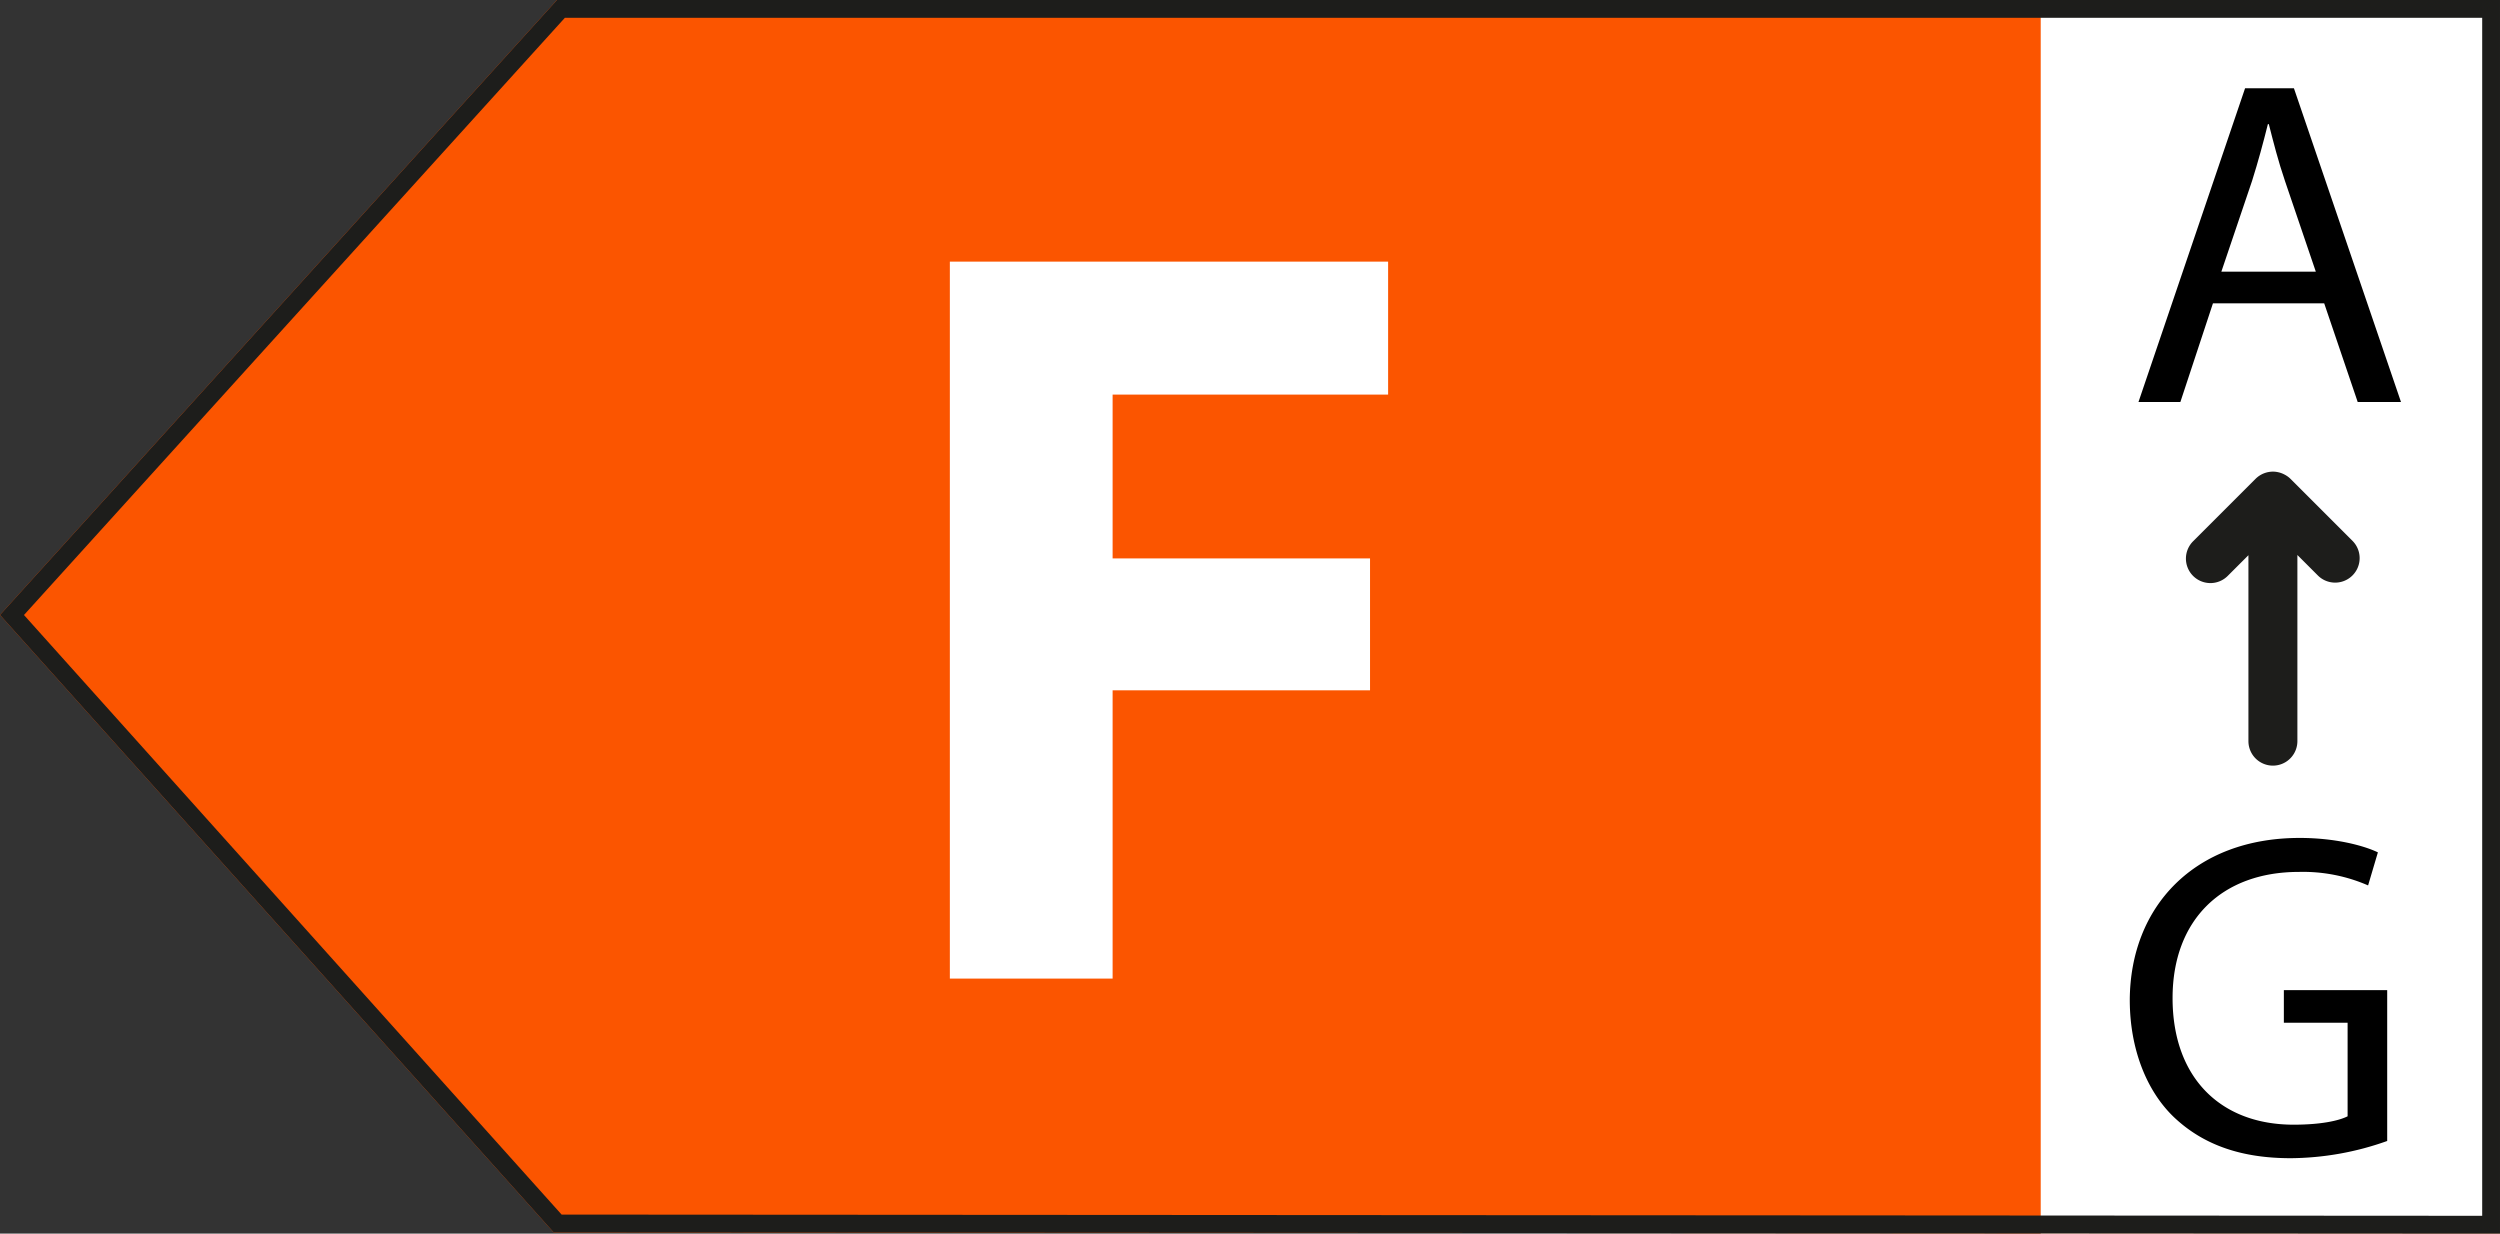 <svg xmlns="http://www.w3.org/2000/svg" viewBox="0 0 561.59 277.116"><rect x="0" y="0" width="561.59" height="277.116" fill="#333333" stroke="none"/><defs><style>.cls-1{fill:#fb5500;}.cls-2{fill:#fff;}.cls-3{fill:#1d1d1b;}</style></defs><g id="Ebene_2" data-name="Ebene 2"><g id="Ebene_1-2" data-name="Ebene 1"><polygon class="cls-1" points="0 138.139 125.116 0 459.627 0 561.589 0 561.589 277.116 124.372 276.837 0 138.139"/><rect class="cls-2" x="458.418" width="103.172" height="277.084"/><path class="cls-3" d="M557.589,4V273.113l-431.43-.275L5.385,138.153,126.89,4h430.7m4-4H125.116L0,138.139l124.372,138.7,437.217.279V0Z"/><path class="cls-3" d="M528.5,121.541l-13.988-13.989a5.463,5.463,0,0,0-1.258-.913c-.052-.029-.106-.056-.159-.083a5.26,5.26,0,0,0-.7-.3q-.254-.089-.516-.153c-.123-.029-.245-.057-.369-.077a5.547,5.547,0,0,0-.841-.081c-.021,0-.042,0-.063,0l-.032,0a5.466,5.466,0,0,0-1.015.1c-.017,0-.034,0-.05.008a5.412,5.412,0,0,0-.957.283l-.069.025a5.569,5.569,0,0,0-.892.469c-.02.014-.041.024-.061.038a5.527,5.527,0,0,0-.847.692L492.7,121.541a5.5,5.5,0,1,0,7.777,7.778l4.6-4.6v41.768a5.5,5.5,0,0,0,11,0V124.673l4.646,4.646a5.5,5.5,0,0,0,7.777-7.778Z"/><path d="M497.107,68.142l-7.32,22.169h-9.411l23.947-70.479H515.3l24.051,70.479h-9.725L522.1,68.142Zm23.11-7.11-6.9-20.287c-1.57-4.6-2.615-8.783-3.66-12.861h-.209c-1.046,4.182-2.2,8.469-3.556,12.757l-6.9,20.391Z"/><path d="M536.25,256.305a65.657,65.657,0,0,1-21.645,3.869c-10.666,0-19.45-2.719-26.352-9.307-6.064-5.856-9.829-15.267-9.829-26.247.105-21.017,14.535-36.389,38.167-36.389,8.156,0,14.535,1.777,17.567,3.241l-2.2,7.425a36.541,36.541,0,0,0-15.581-3.032c-17.149,0-28.338,10.666-28.338,28.337,0,17.881,10.771,28.443,27.188,28.443,5.961,0,10.039-.836,12.13-1.882V229.744H513.036v-7.319H536.25Z"/><path class="cls-2" d="M213.371,58.771H311.82V88.64H249.932v36.8h57.826V155.07H249.932v64.756H213.371Z"/></g></g></svg>